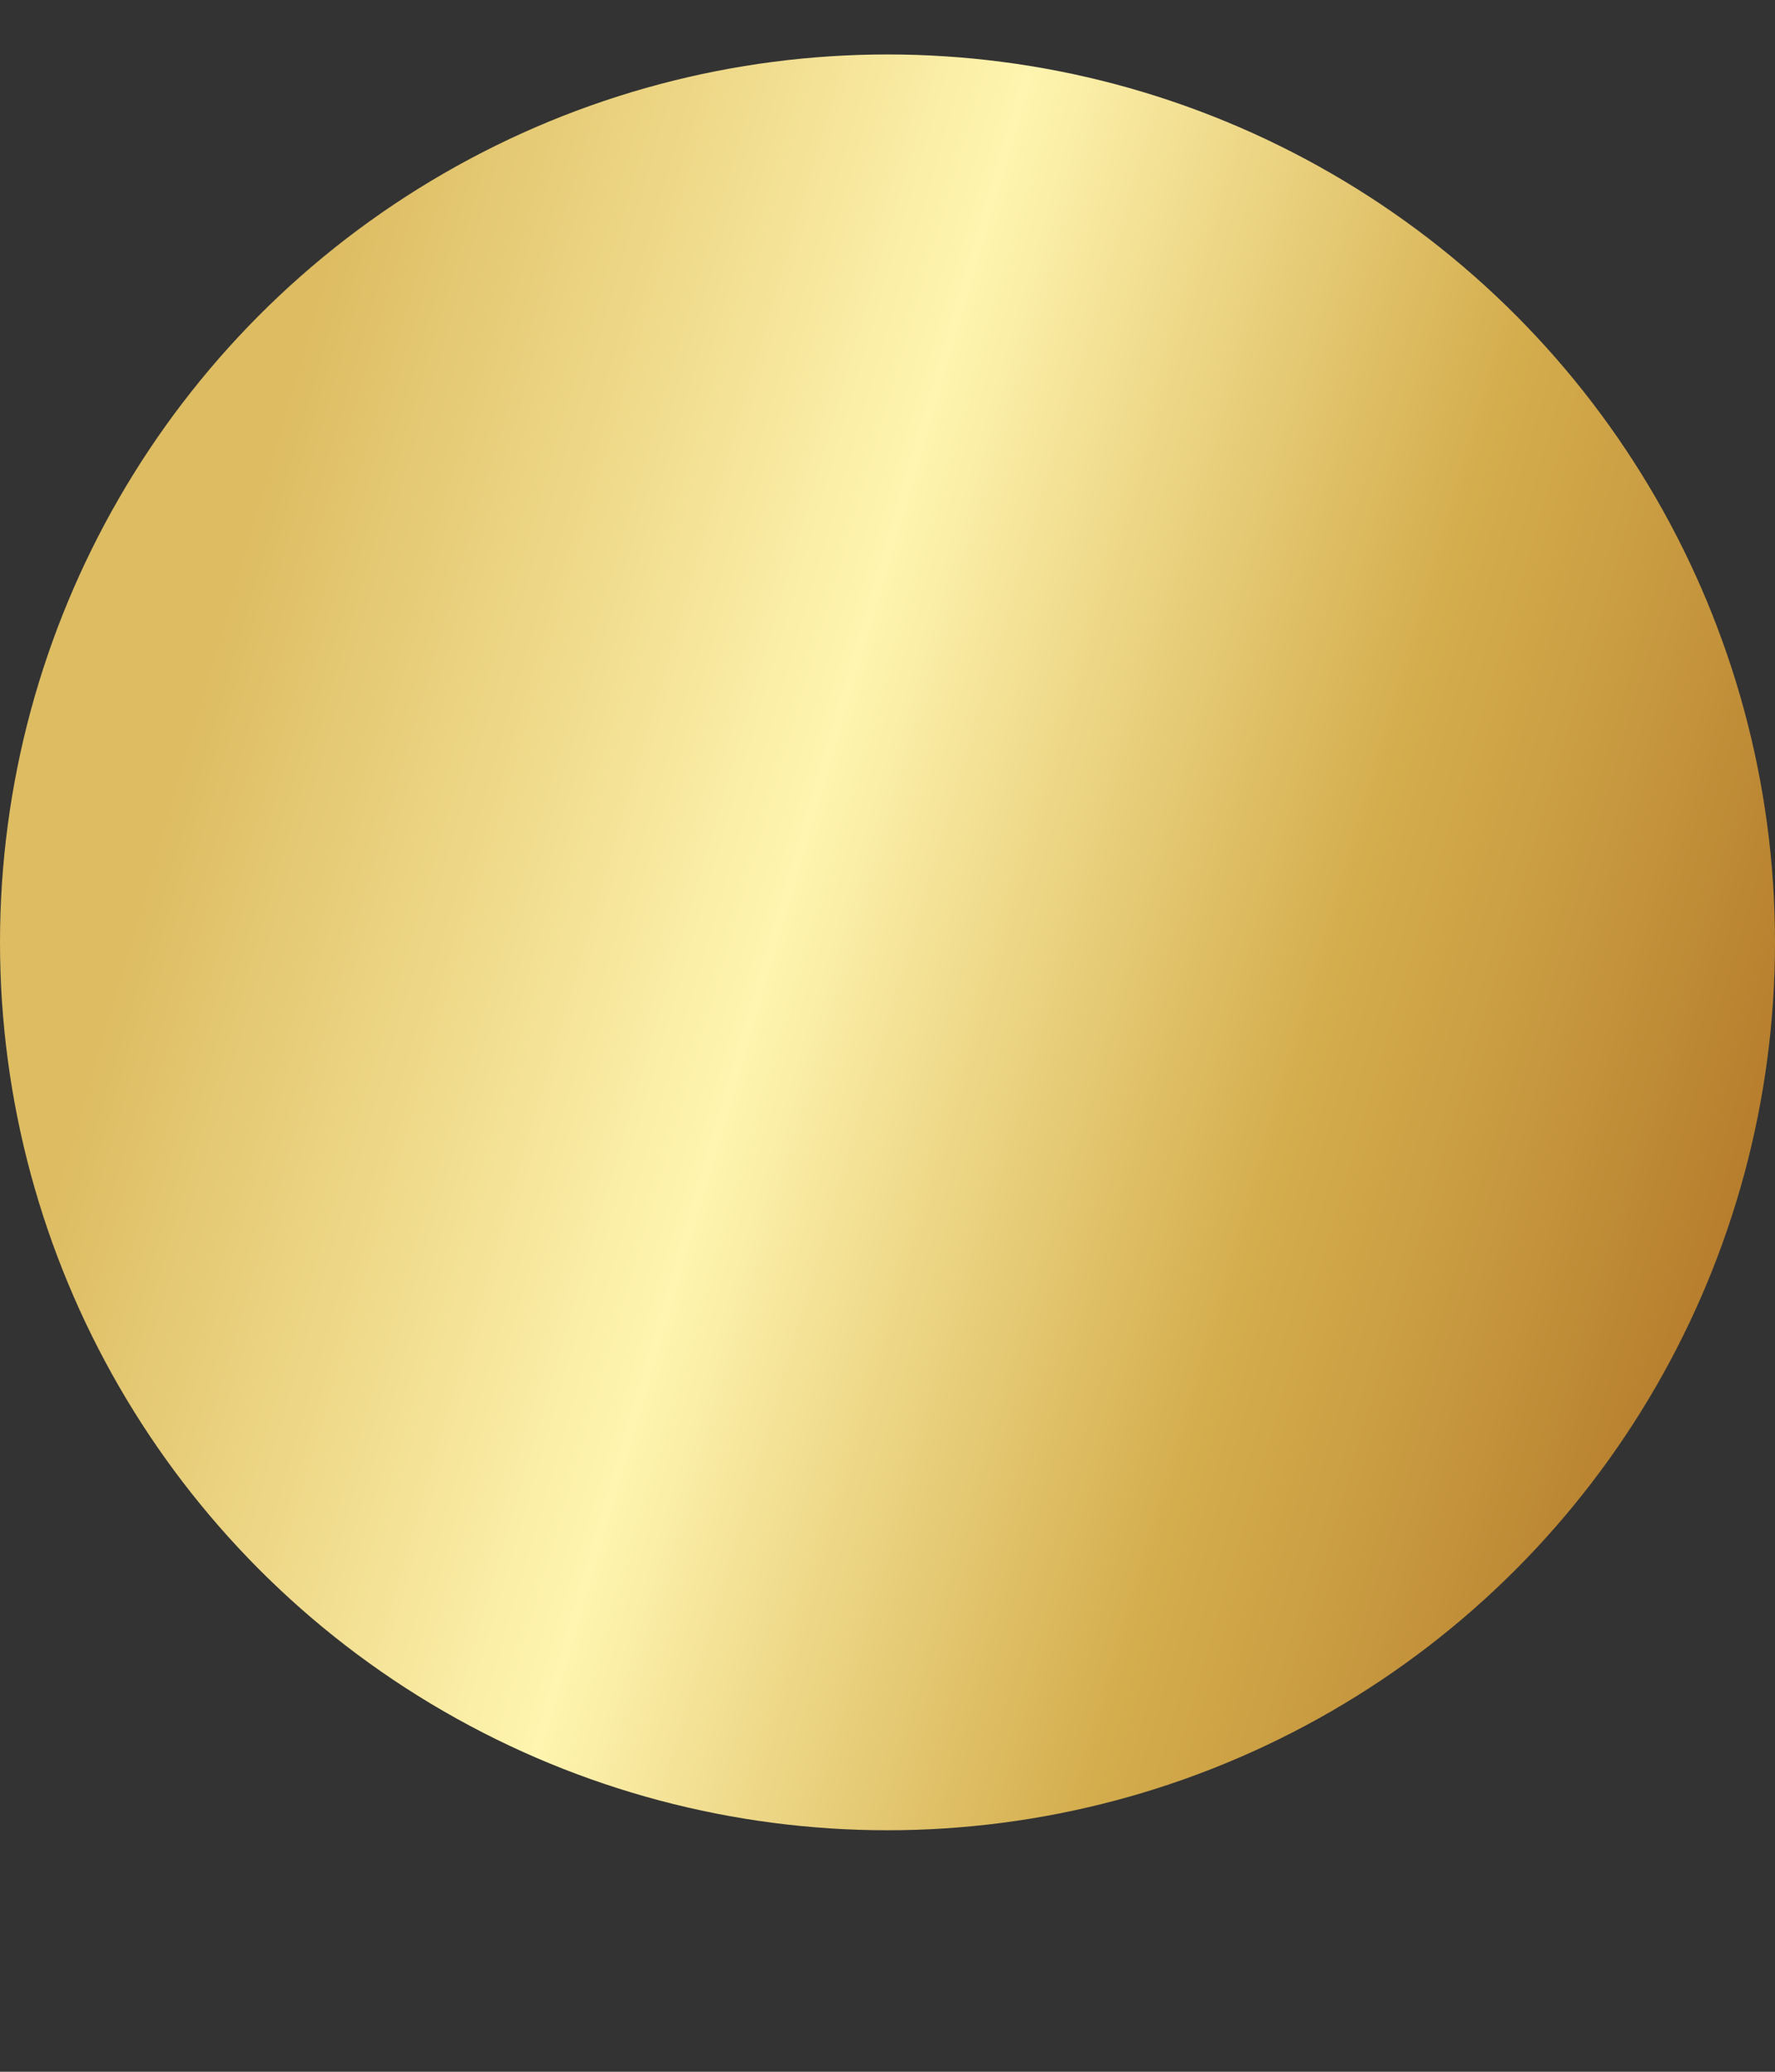 <svg width="6" height="7" viewBox="0 0 6 7" fill="none" xmlns="http://www.w3.org/2000/svg">
<rect x="0" y="0" width="6" height="7" fill="#333333" stroke="none"/>
<circle cx="3" cy="3.184" r="3" fill="url(#paint0_linear_13578_21563)"/>
<defs>
<linearGradient id="paint0_linear_13578_21563" x1="0.764" y1="1.974" x2="6.888" y2="3.77" gradientUnits="userSpaceOnUse">
<stop offset="0.001" stop-color="#DDBC62"/>
<stop offset="0.198" stop-color="#F1DD8F"/>
<stop offset="0.332" stop-color="#FFF5B0"/>
<stop offset="0.62" stop-color="#D4AD4D"/>
<stop offset="0.729" stop-color="#C89A40"/>
<stop offset="0.95" stop-color="#AA6A20"/>
<stop offset="1" stop-color="#A25E18"/>
</linearGradient>
</defs>
</svg>
